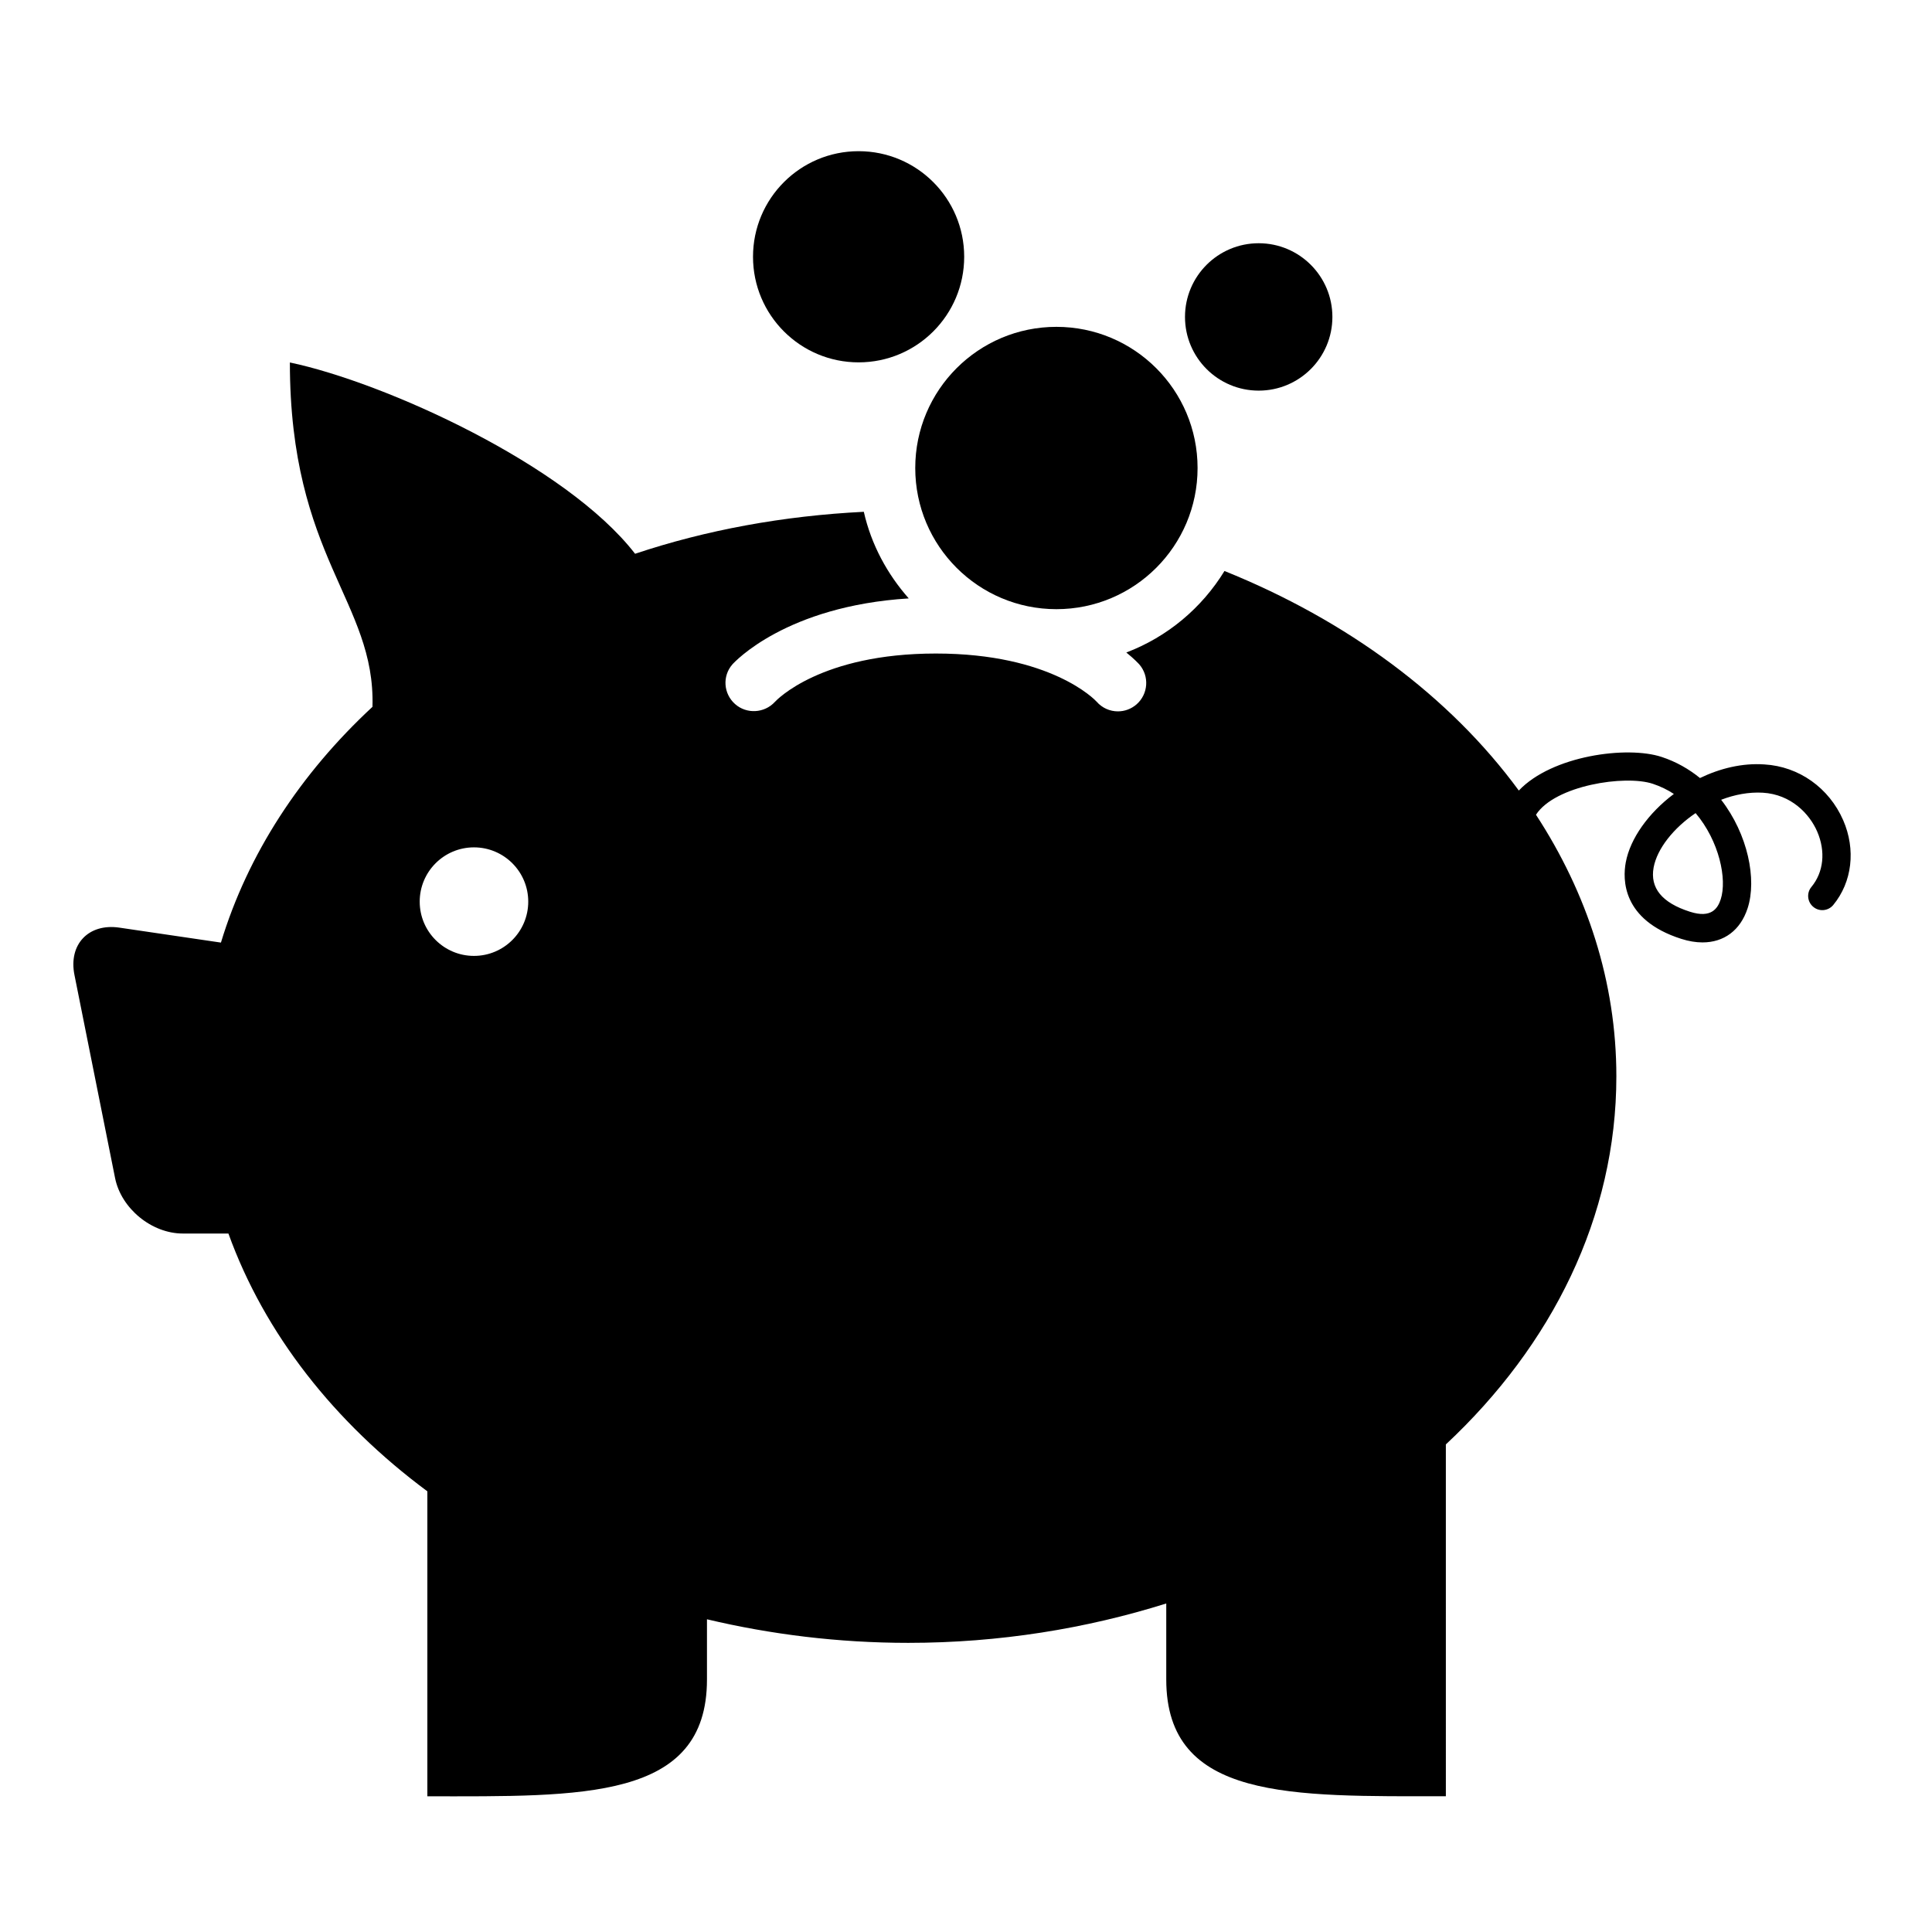 <?xml version="1.0" encoding="UTF-8" standalone="no"?>
<!-- Generator: Adobe Illustrator 16.0.0, SVG Export Plug-In . SVG Version: 6.00 Build 0)  -->

<svg
   xmlns:dc="http://purl.org/dc/elements/1.1/"
   xmlns:cc="http://creativecommons.org/ns#"
   xmlns:rdf="http://www.w3.org/1999/02/22-rdf-syntax-ns#"
   xmlns:svg="http://www.w3.org/2000/svg"
   xmlns="http://www.w3.org/2000/svg"
   xmlns:sodipodi="http://sodipodi.sourceforge.net/DTD/sodipodi-0.dtd"
   xmlns:inkscape="http://www.inkscape.org/namespaces/inkscape"
   version="1.1"
   id="Layer_1"
   x="0px"
   y="0px"
   width="50px"
   height="50px"
   viewBox="0 0 50 50"
   enable-background="new 0 0 50 50"
   xml:space="preserve"
   inkscape:version="0.48.5 r10040"
   sodipodi:docname="piggy81.svg"><defs
   id="defs3140" /><sodipodi:namedview
   pagecolor="#ffffff"
   bordercolor="#666666"
   borderopacity="1"
   objecttolerance="10"
   gridtolerance="10"
   guidetolerance="10"
   inkscape:pageopacity="0"
   inkscape:pageshadow="2"
   inkscape:window-width="730"
   inkscape:window-height="554"
   id="namedview3138"
   showgrid="false"
   inkscape:zoom="4.72"
   inkscape:cx="25"
   inkscape:cy="25"
   inkscape:window-x="357"
   inkscape:window-y="351"
   inkscape:window-maximized="0"
   inkscape:current-layer="Layer_1" />
<g
   id="g3128"
   transform="matrix(1.466,0,0,1.466,-11.754,-11.451)">
	<path
   d="m 40.556,22.29 c -0.249,-0.57 -0.78,-0.948 -1.389,-0.984 -0.394,-0.028 -0.788,0.071 -1.139,0.24 -0.194,-0.158 -0.42,-0.288 -0.676,-0.372 -0.609,-0.202 -1.937,-0.025 -2.522,0.593 -1.22,-1.665 -3.035,-3.005 -5.196,-3.876 -0.401,0.654 -1.007,1.163 -1.733,1.439 0.144,0.116 0.218,0.198 0.229,0.21 0.181,0.208 0.159,0.524 -0.049,0.706 -0.095,0.082 -0.211,0.123 -0.328,0.123 -0.14,0 -0.278,-0.058 -0.377,-0.172 -0.027,-0.03 -0.804,-0.849 -2.837,-0.849 -2.033,0 -2.81,0.819 -2.842,0.854 -0.185,0.201 -0.5,0.219 -0.704,0.037 -0.204,-0.182 -0.226,-0.492 -0.047,-0.698 0.04,-0.045 0.948,-1.031 3.114,-1.166 -0.38,-0.431 -0.662,-0.95 -0.793,-1.529 -1.422,0.071 -2.784,0.322 -4.038,0.741 -1.217,-1.574 -4.427,-3.027 -6.094,-3.377 0,3.45 1.513,4.218 1.458,6.079 -1.272,1.18 -2.201,2.598 -2.675,4.162 l -1.793,-0.264 c -0.544,-0.08 -0.901,0.296 -0.793,0.835 l 0.717,3.585 c 0.108,0.539 0.646,0.98 1.196,0.98 h 0.805 c 0.638,1.77 1.87,3.333 3.512,4.551 v 5.384 c 2.726,0 4.936,0.078 4.936,-2.062 v -1.063 c 1.127,0.267 2.318,0.416 3.554,0.416 1.609,0 3.142,-0.252 4.554,-0.695 v 1.341 c 0,2.14 2.21,2.062 4.936,2.062 V 33.31 c 1.872,-1.749 3.01,-4.015 3.01,-6.498 0,-1.667 -0.517,-3.235 -1.419,-4.618 0.335,-0.518 1.574,-0.709 2.063,-0.546 0.135,0.045 0.259,0.105 0.371,0.179 -0.448,0.336 -0.771,0.787 -0.849,1.208 -0.055,0.294 -0.07,1.015 0.979,1.35 0.132,0.042 0.258,0.063 0.375,0.063 0.379,0 0.67,-0.213 0.797,-0.603 0.166,-0.51 0.005,-1.305 -0.467,-1.915 0.236,-0.091 0.488,-0.139 0.735,-0.125 0.501,0.03 0.825,0.374 0.96,0.685 0.152,0.351 0.115,0.717 -0.102,0.979 -0.088,0.106 -0.073,0.264 0.034,0.352 0.105,0.088 0.264,0.073 0.352,-0.034 0.334,-0.405 0.401,-0.978 0.175,-1.497 z m -24.171,2.396 c -0.529,0 -0.958,-0.429 -0.958,-0.958 0,-0.529 0.429,-0.958 0.958,-0.958 0.529,0 0.958,0.429 0.958,0.958 0,0.529 -0.429,0.958 -0.958,0.958 z m 22.009,-0.998 c -0.05,0.152 -0.16,0.342 -0.544,0.218 -0.492,-0.157 -0.707,-0.419 -0.64,-0.782 0.062,-0.331 0.352,-0.696 0.741,-0.959 0.417,0.494 0.559,1.166 0.443,1.523 z"
   id="path3130"
   inkscape:connector-curvature="0" />
	<circle
   cx="26.667"
   cy="16.073"
   r="2.492"
   id="circle3132"
   d="m 29.159,16.073 c 0,1.376 -1.116,2.492 -2.492,2.492 -1.376,0 -2.492,-1.116 -2.492,-2.492 0,-1.376 1.116,-2.492 2.492,-2.492 1.376,0 2.492,1.116 2.492,2.492 z"
   sodipodi:cx="26.667"
   sodipodi:cy="16.073"
   sodipodi:rx="2.4920001"
   sodipodi:ry="2.4920001" />
	<circle
   cx="23.175"
   cy="12.344"
   r="1.864"
   id="circle3134"
   d="m 25.039,12.344 c 0,1.029 -0.835,1.864 -1.864,1.864 -1.029,0 -1.864,-0.835 -1.864,-1.864 0,-1.029 0.835,-1.864 1.864,-1.864 1.029,0 1.864,0.835 1.864,1.864 z"
   sodipodi:cx="23.174999"
   sodipodi:cy="12.344"
   sodipodi:rx="1.864"
   sodipodi:ry="1.864" />
	<circle
   cx="30.238"
   cy="13.406"
   r="1.301"
   id="circle3136"
   d="m 31.539,13.406 c 0,0.719 -0.582,1.301 -1.301,1.301 -0.719,0 -1.301,-0.582 -1.301,-1.301 0,-0.719 0.582,-1.301 1.301,-1.301 0.719,0 1.301,0.582 1.301,1.301 z"
   sodipodi:cx="30.238001"
   sodipodi:cy="13.406"
   sodipodi:rx="1.301"
   sodipodi:ry="1.301" />
</g>
</svg>